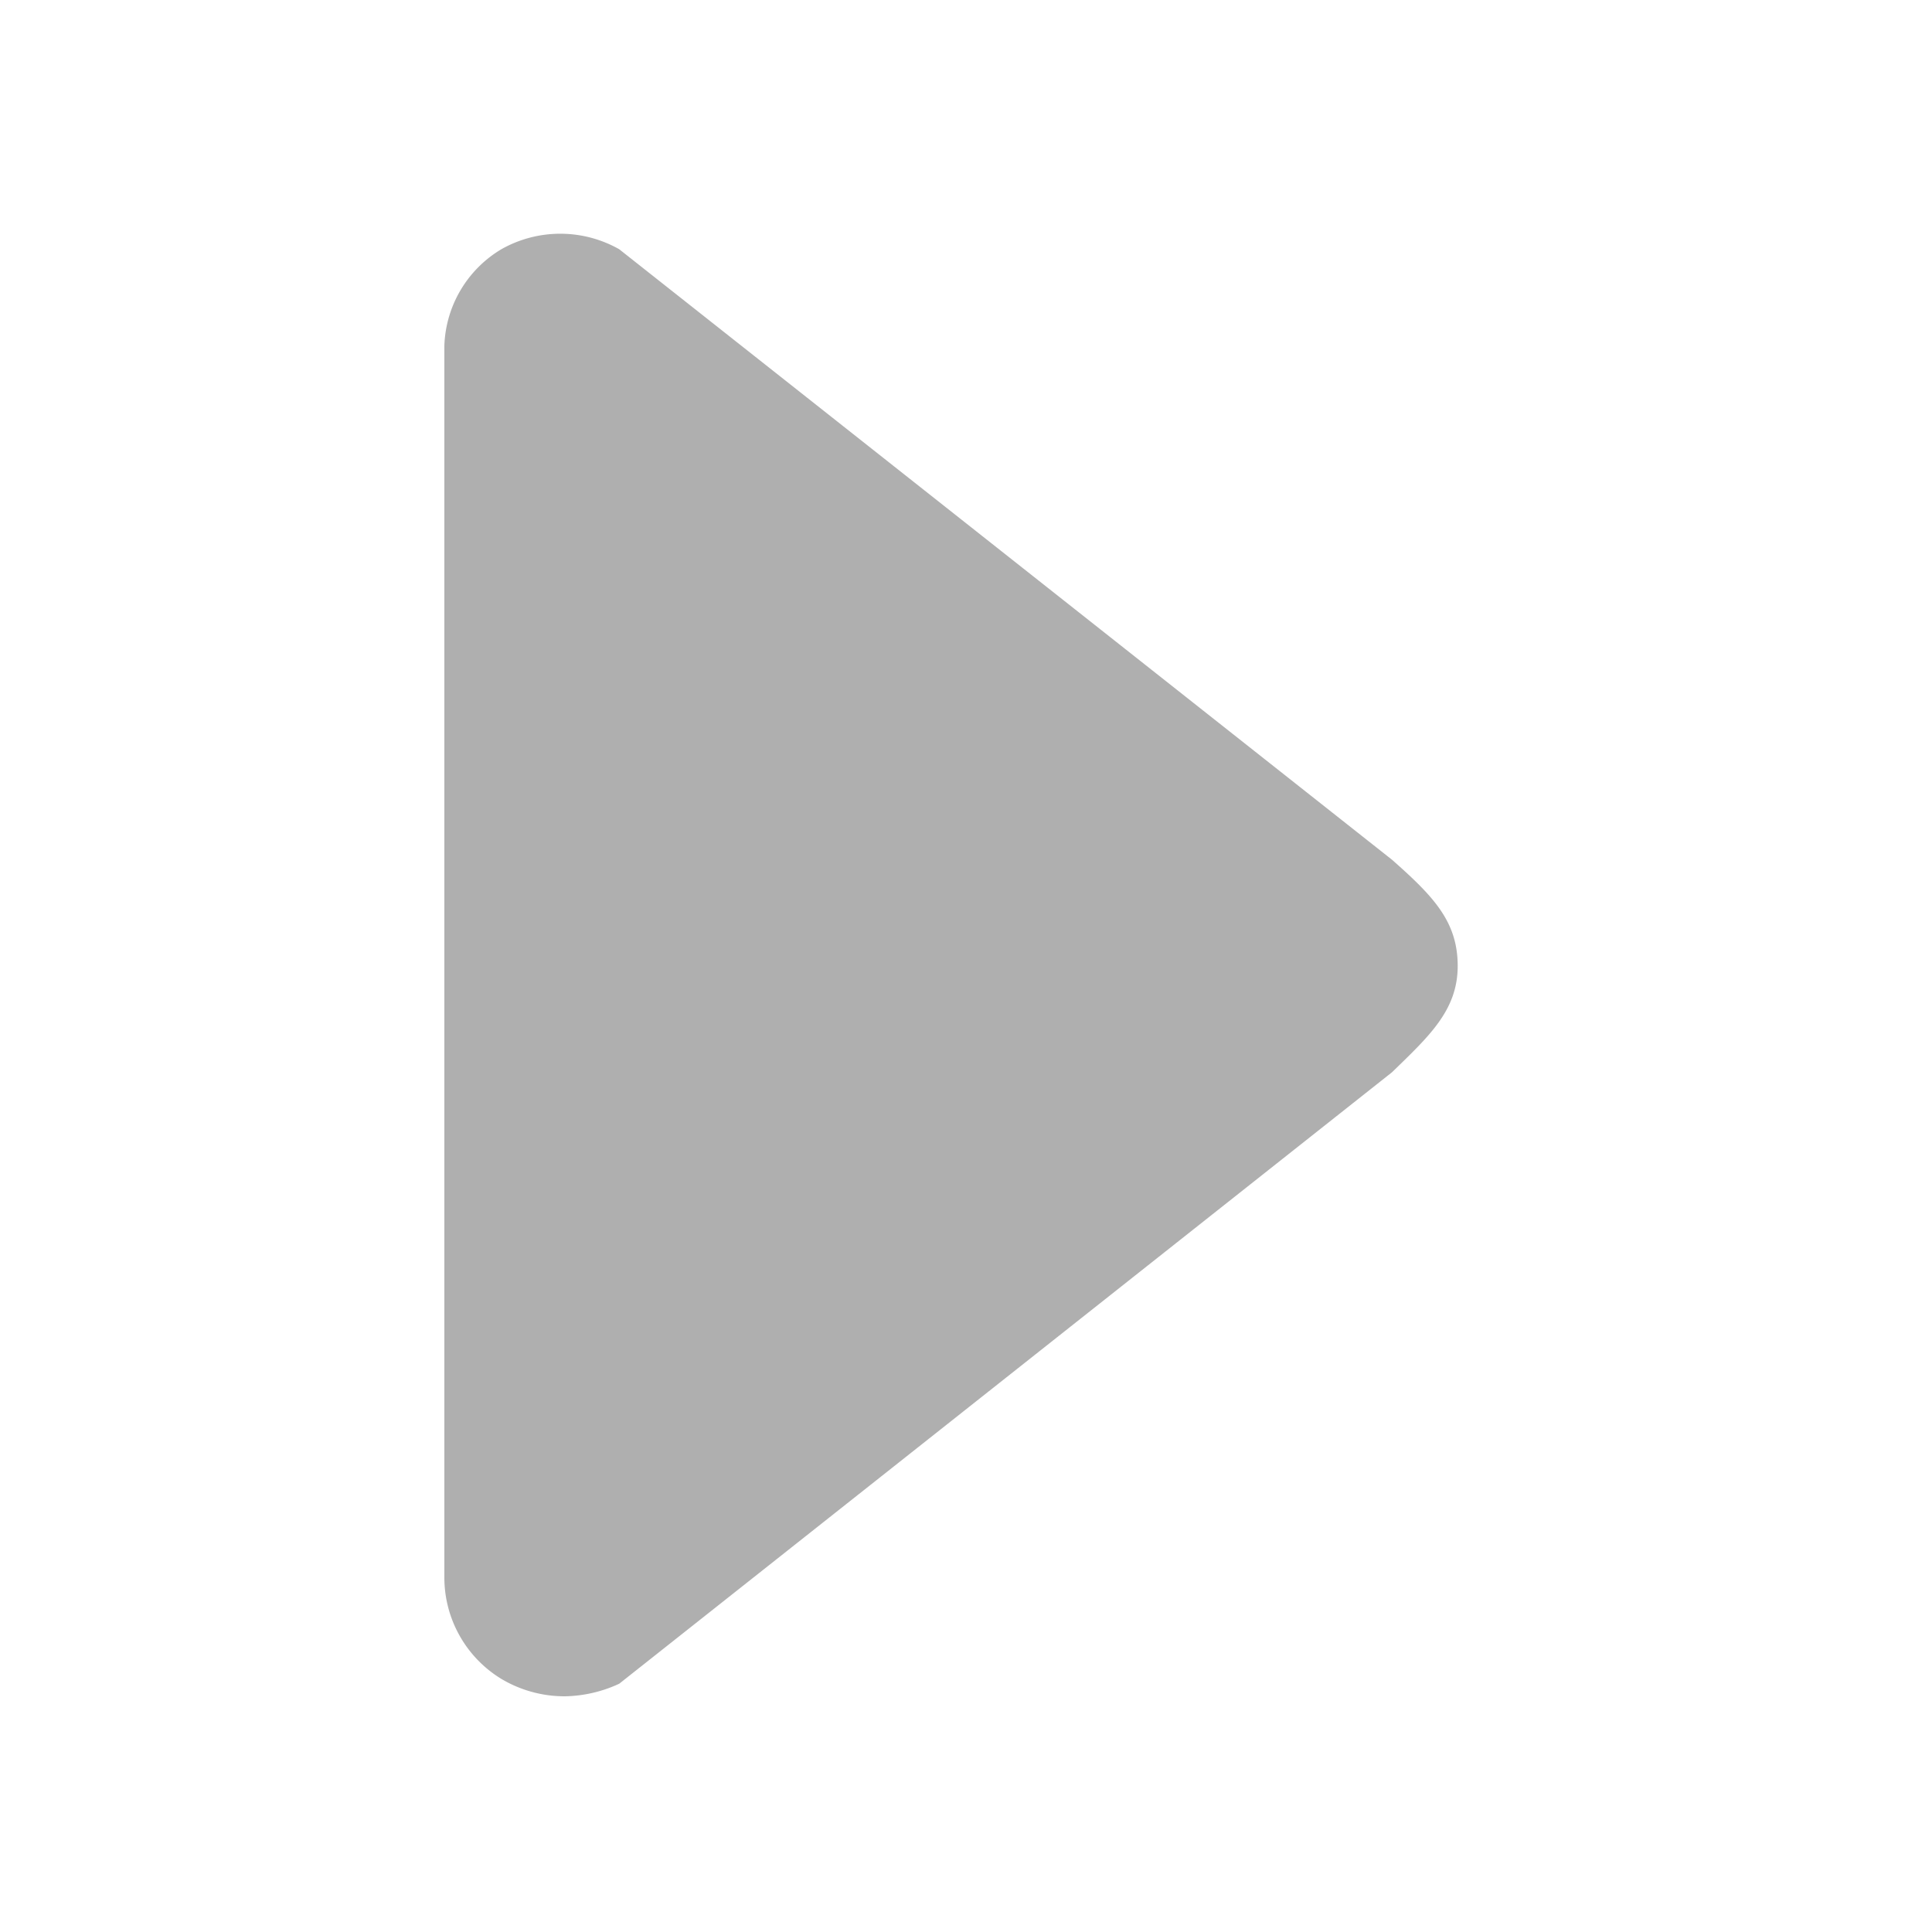 <svg id="Capa_1" data-name="Capa 1" xmlns="http://www.w3.org/2000/svg" viewBox="0 0 20 20"><defs><style>.cls-1{fill:#afafaf;}</style></defs><title>last</title><path class="cls-1" d="M14.41,8.9l-8-6.32a1.24,1.24,0,0,0-1.22,0,1.21,1.21,0,0,0-.59,1V16.33a1.23,1.23,0,0,0,.59,1.05,1.28,1.28,0,0,0,.66.18,1.39,1.39,0,0,0,.56-.13l8-6.33c.38-.37.68-.64.68-1.1S14.84,9.28,14.41,8.9Z"/></svg>